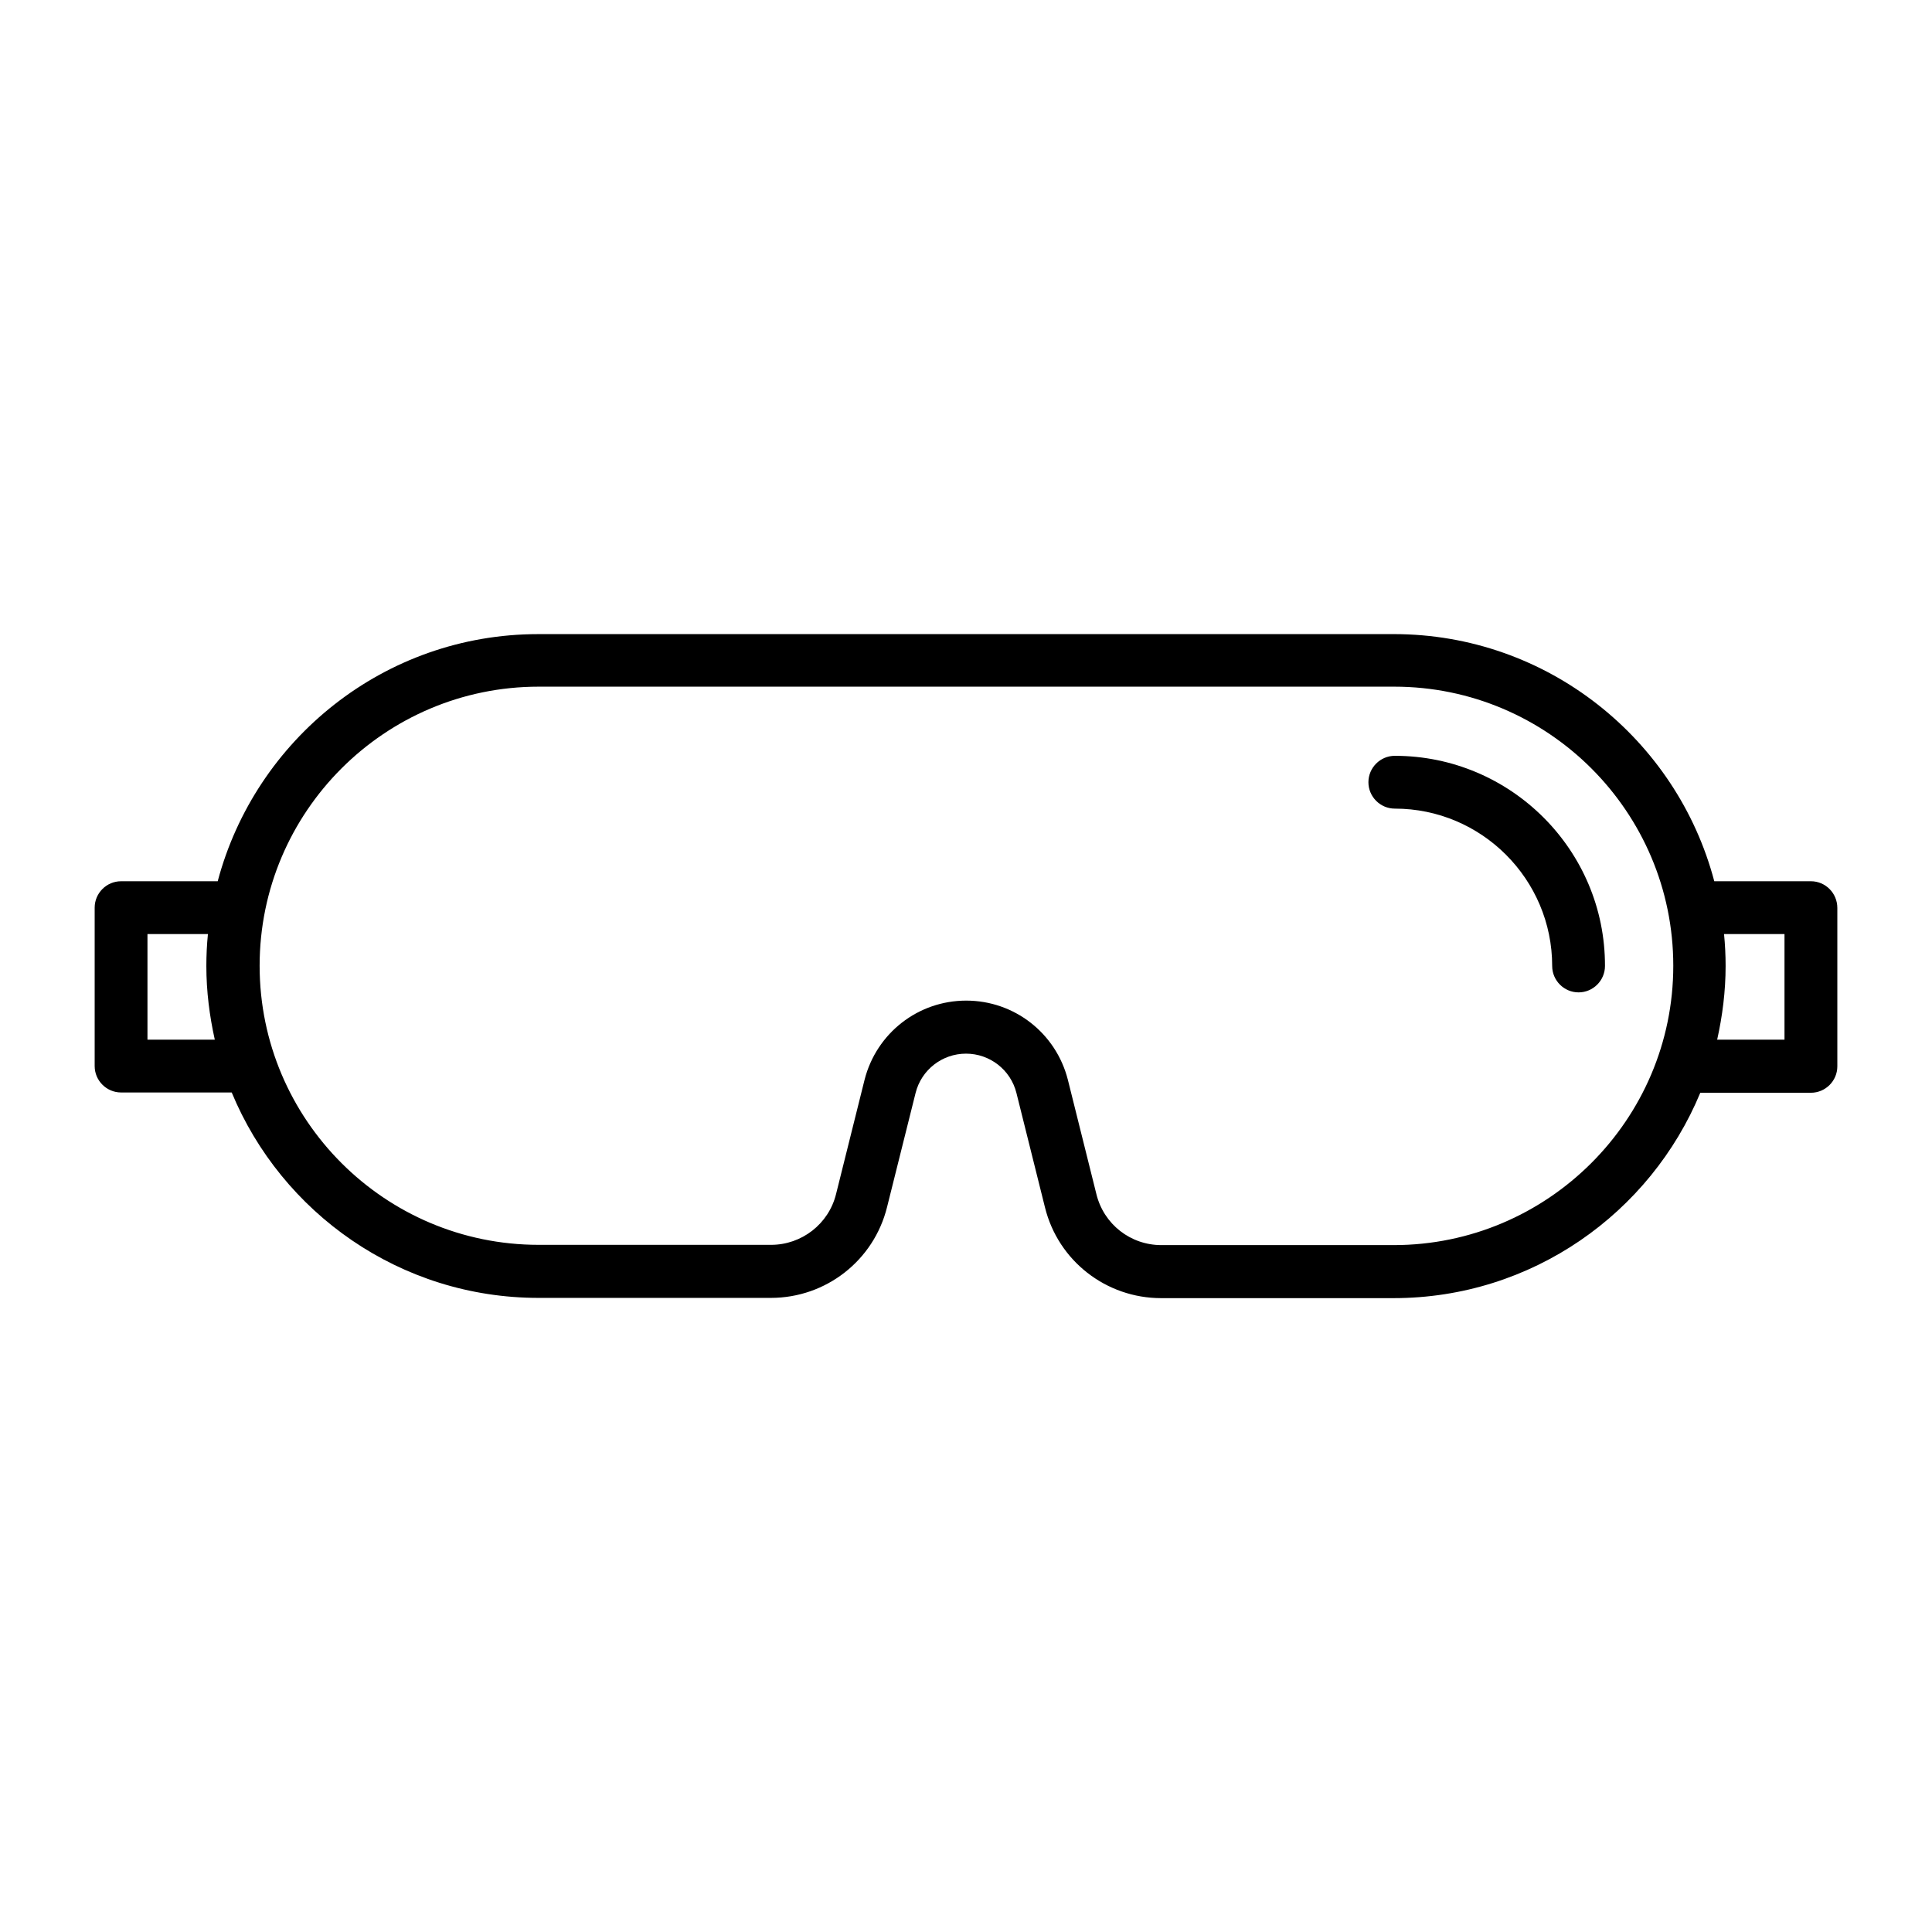 <?xml version="1.0" encoding="UTF-8"?>
<!-- Uploaded to: ICON Repo, www.svgrepo.com, Generator: ICON Repo Mixer Tools -->
<svg fill="#000000" width="800px" height="800px" version="1.1" viewBox="144 144 512 512" xmlns="http://www.w3.org/2000/svg">
 <g>
  <path d="m623.91 377.54h-25.609c-9.938-37.645-44.223-65.496-84.949-65.496l-226.71 0.004c-40.723 0-74.941 27.848-84.949 65.496l-25.609-0.004c-3.848 0-6.996 3.148-6.996 6.996v41.984c0 3.848 3.148 6.996 6.996 6.996h29.32c13.227 31.906 44.645 54.438 81.309 54.438h61.578c14.625 0 27.289-9.938 30.789-24.07l7.559-30.23c1.539-6.156 7.066-10.426 13.363-10.426s11.824 4.269 13.363 10.426l7.559 30.297c3.5 14.203 16.234 24.07 30.789 24.07h61.578c36.668 0 68.086-22.531 81.309-54.438l29.316 0.008c3.848 0 6.996-3.148 6.996-6.996v-41.984c0-3.918-3.148-7.07-6.996-7.07zm-440.83 41.984v-27.988h16.023c-0.281 2.801-0.418 5.598-0.418 8.469 0 6.719 0.84 13.227 2.238 19.523zm330.27 54.441h-61.578c-8.188 0-15.254-5.527-17.215-13.504l-7.559-30.297c-3.148-12.387-14.203-20.992-26.941-20.992-12.734 0-23.789 8.605-26.941 20.992l-7.559 30.297c-1.961 7.906-9.098 13.434-17.215 13.434h-61.578c-40.793 0-73.961-33.168-73.961-73.961 0-40.793 33.168-73.961 73.961-73.961h226.71c40.793 0 73.961 33.168 73.961 73.961 0.012 40.793-33.297 74.031-74.09 74.031zm103.56-54.441h-17.844c1.398-6.297 2.238-12.805 2.238-19.523 0-2.867-0.141-5.668-0.418-8.469l16.023 0.004z"/>
  <path d="m513.64 344.3c-3.848 0-6.996 3.148-6.996 6.996s3.148 6.996 6.996 6.996c23.02 0 41.703 18.754 41.703 41.703 0 3.848 3.148 6.996 6.996 6.996 3.848 0 6.996-3.148 6.996-6.996 0.074-30.715-24.977-55.695-55.695-55.695z"/>
 </g>
</svg>